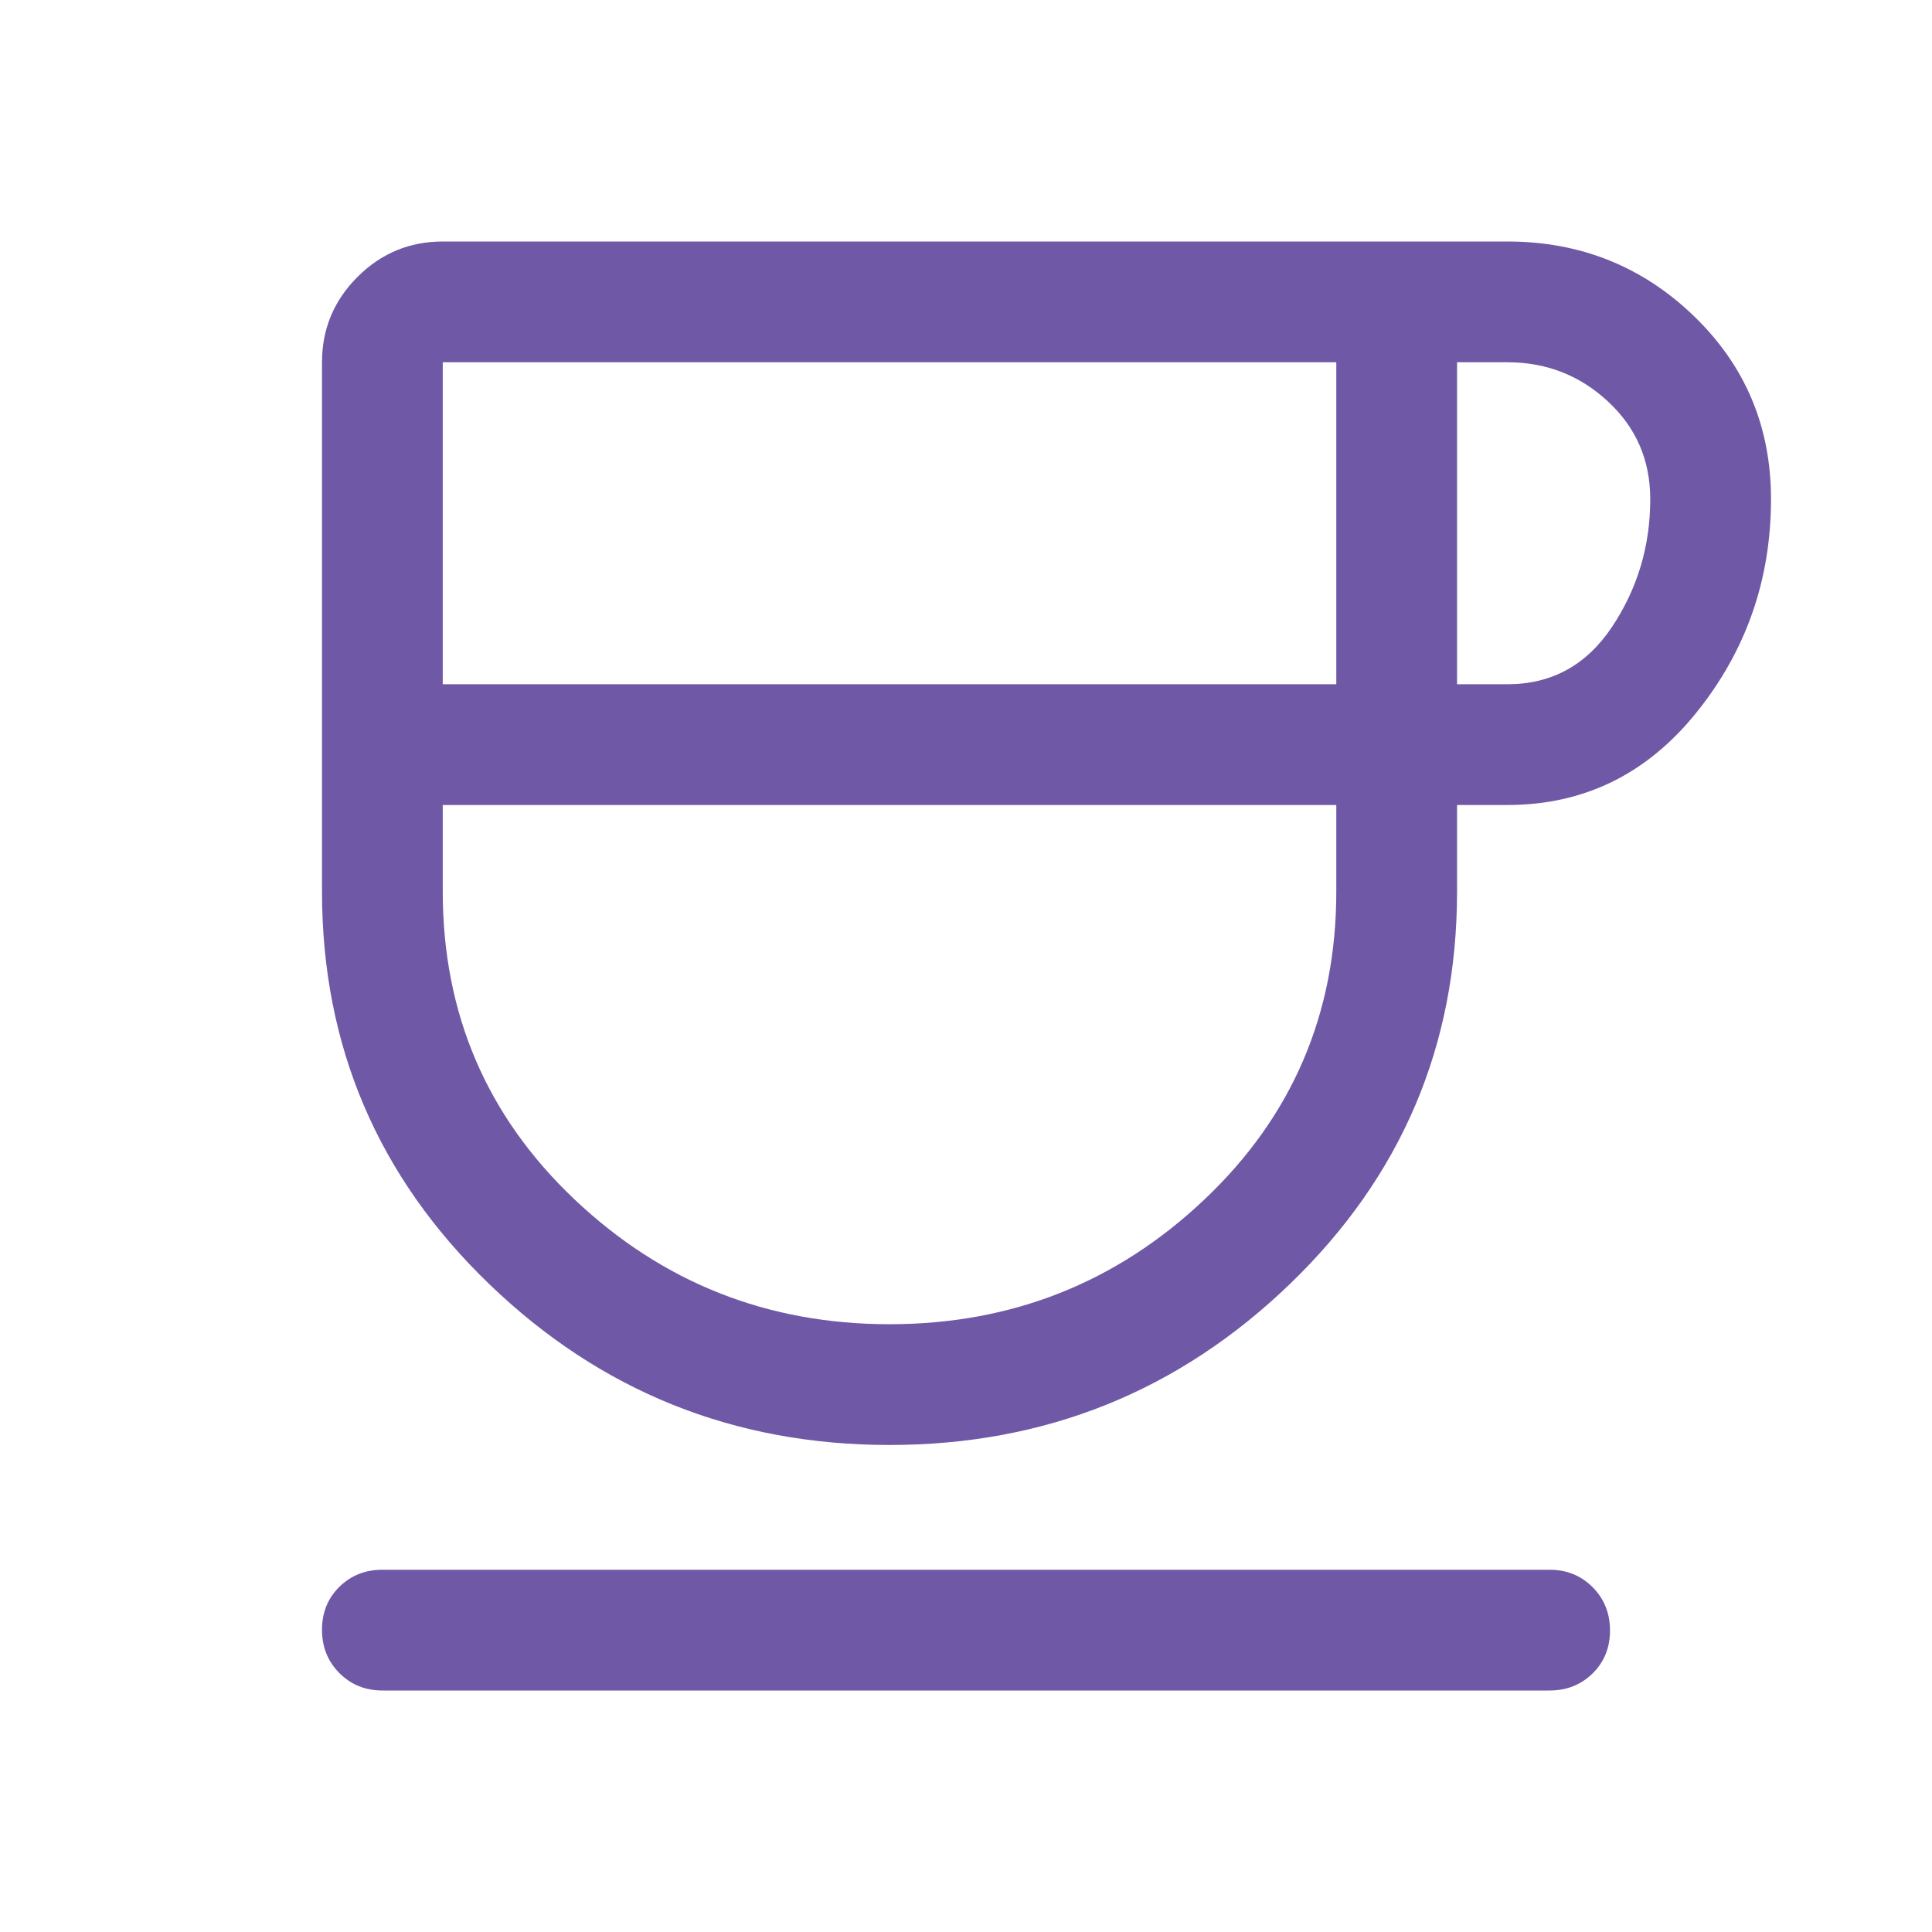 <svg width="48" height="48" viewBox="0 0 48 48" fill="none" xmlns="http://www.w3.org/2000/svg">
<g id="coffee">
<mask id="mask0_3616_4306" style="mask-type:alpha" maskUnits="userSpaceOnUse" x="0" y="0" width="48" height="48">
<rect id="Bounding box" width="48" height="48" fill="#D9D9D9"/>
</mask>
<g mask="url(#mask0_3616_4306)">
<path id="coffee_2" d="M22.1 35.9C18.233 35.9 14.917 34.566 12.15 31.898C9.383 29.23 8 25.98 8 22.15V9C8 8.175 8.294 7.469 8.881 6.881C9.469 6.294 10.175 6 11 6H37.45C39.259 6 40.803 6.617 42.082 7.85C43.361 9.083 44 10.6 44 12.4C44 14.4 43.383 16.167 42.15 17.7C40.917 19.233 39.35 20 37.45 20H36.2V22.15C36.2 25.98 34.817 29.23 32.05 31.898C29.283 34.566 25.967 35.9 22.1 35.9ZM11 17H33.2V9H11V17ZM22.1 32.9C25.133 32.9 27.742 31.867 29.925 29.8C32.108 27.733 33.2 25.183 33.2 22.15V20H11V22.15C11 25.183 12.092 27.733 14.275 29.8C16.458 31.867 19.067 32.9 22.1 32.9ZM36.2 17H37.45C38.55 17 39.417 16.525 40.05 15.575C40.683 14.625 41 13.567 41 12.4C41 11.433 40.65 10.625 39.95 9.975C39.25 9.325 38.417 9 37.45 9H36.2V17ZM9.5 42C9.075 42 8.719 41.855 8.431 41.566C8.144 41.277 8 40.919 8 40.491C8 40.064 8.144 39.708 8.431 39.425C8.719 39.142 9.075 39 9.5 39H38.5C38.925 39 39.281 39.145 39.569 39.434C39.856 39.723 40 40.081 40 40.509C40 40.936 39.856 41.292 39.569 41.575C39.281 41.858 38.925 42 38.5 42H9.5Z" fill="#6F58A5"/>
</g>
</g>
</svg>

